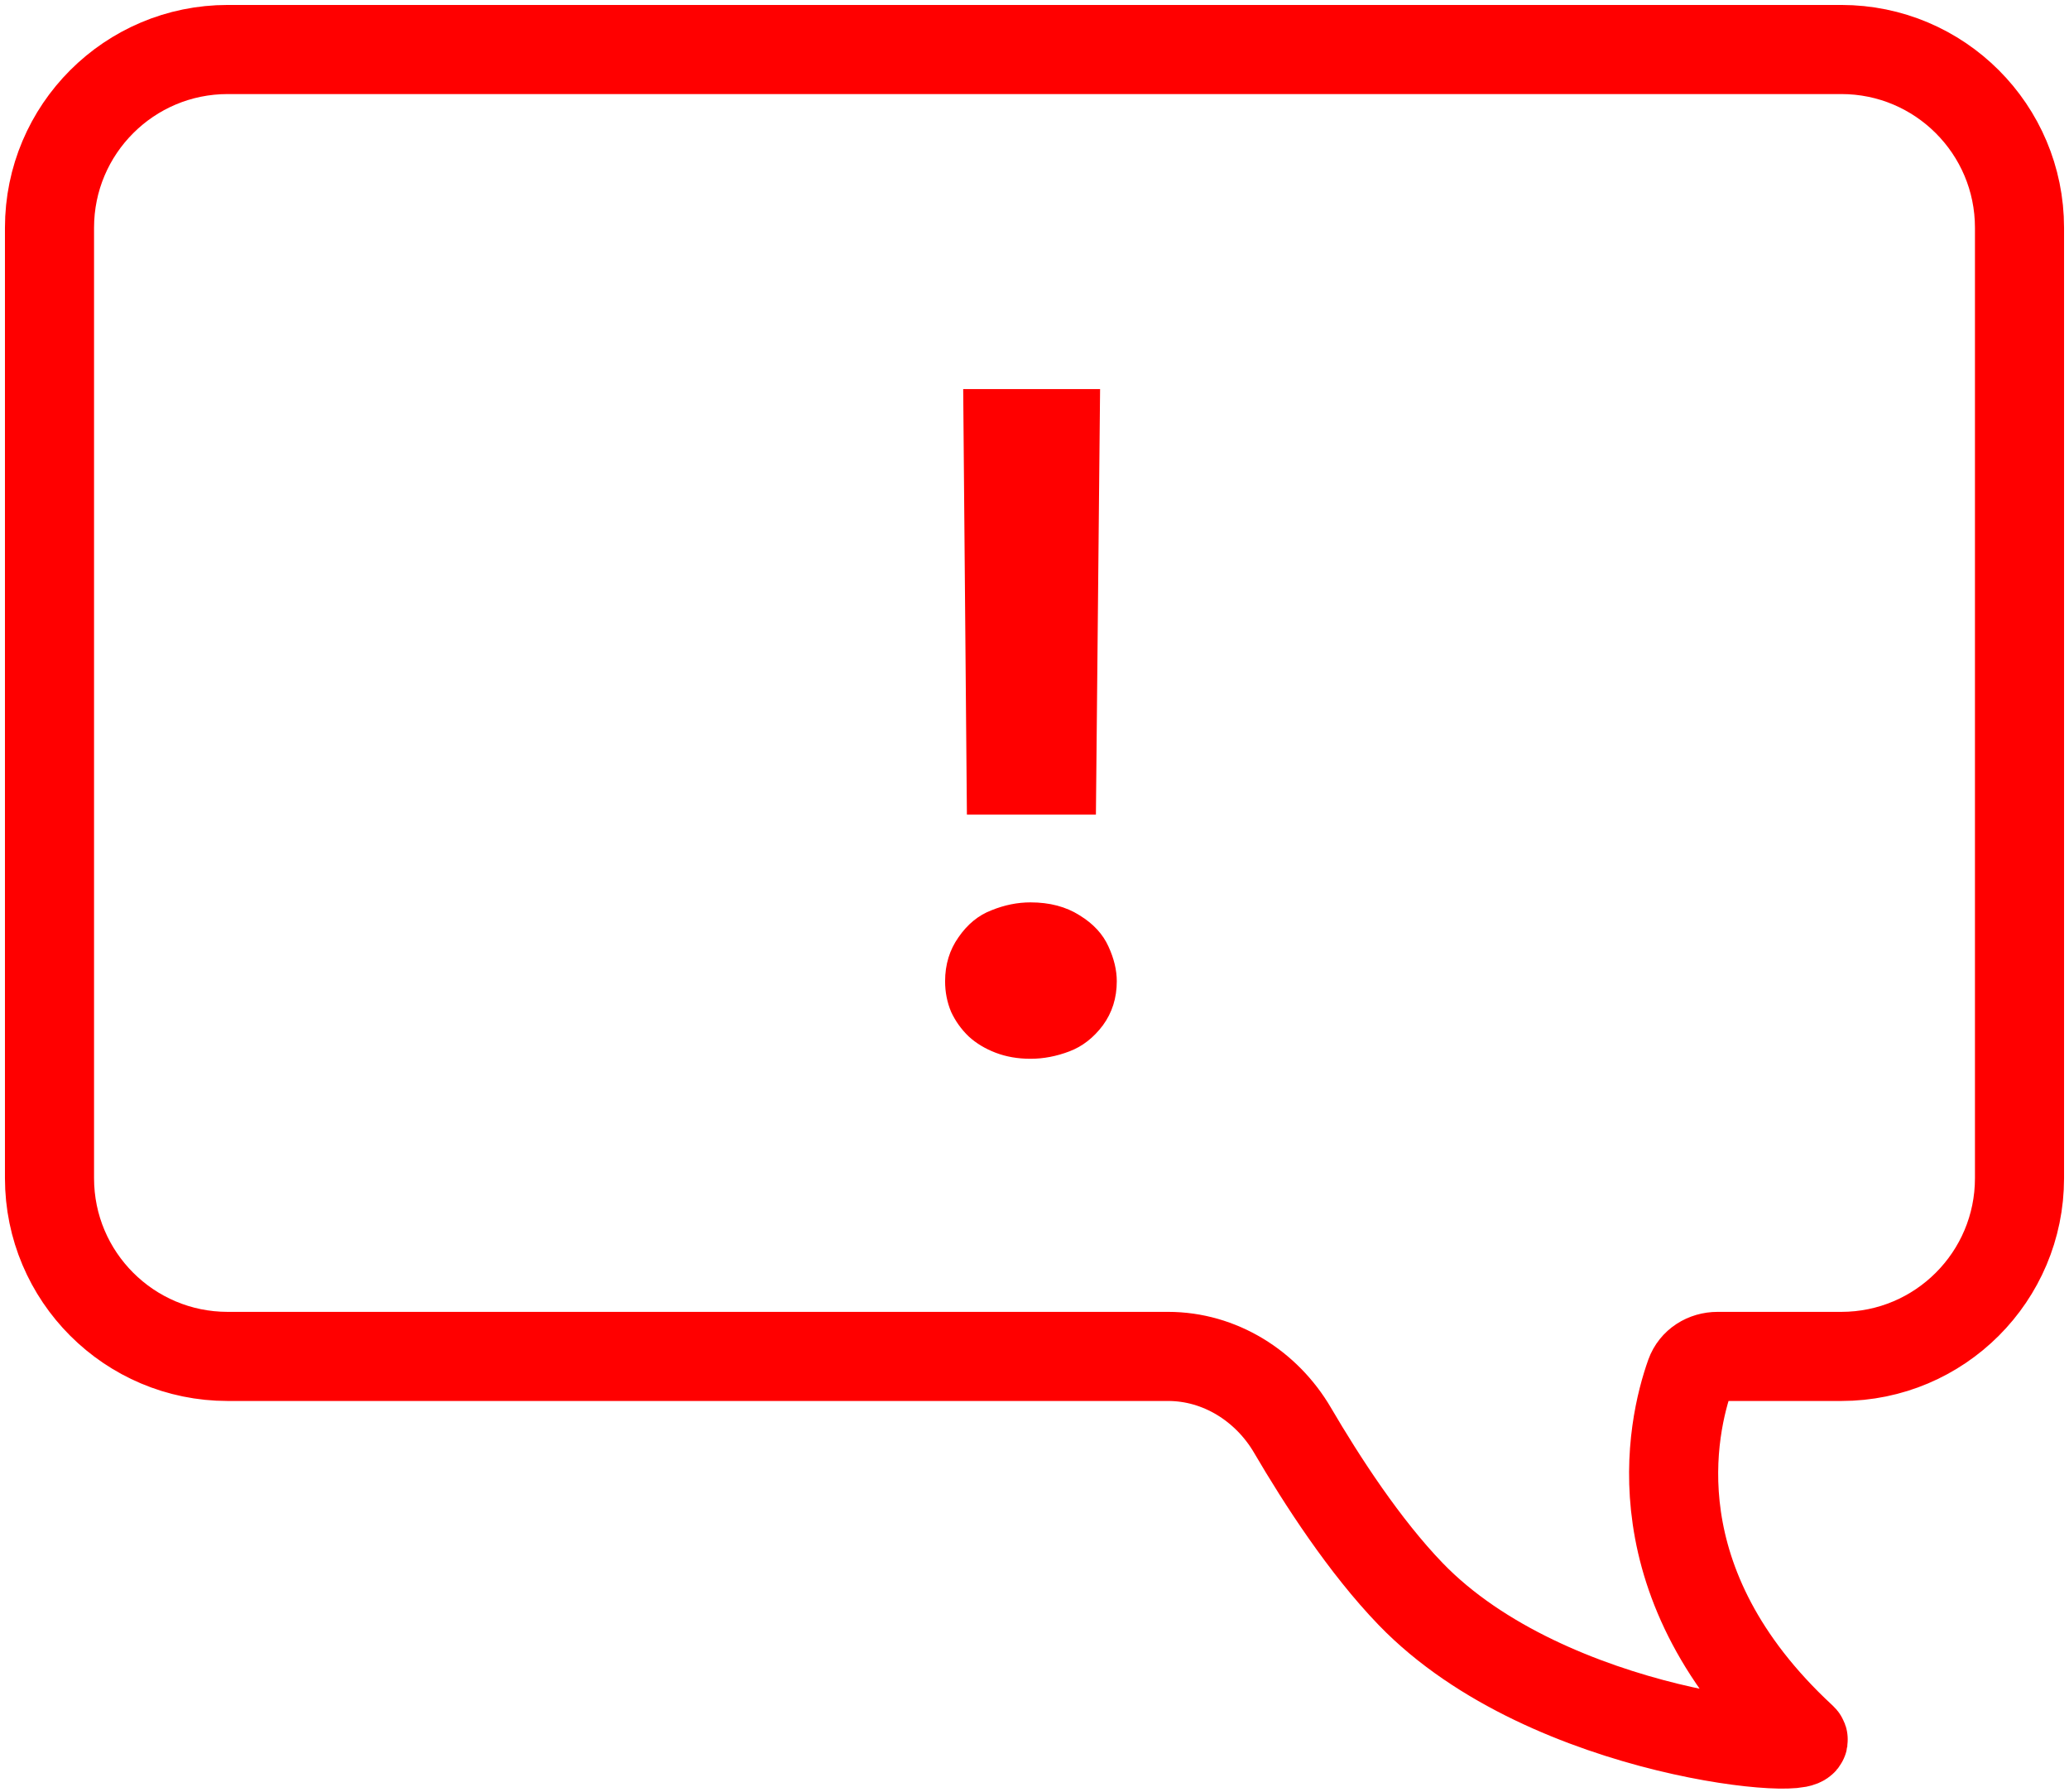 <svg width="209" height="181" viewBox="0 0 209 181" fill="none" xmlns="http://www.w3.org/2000/svg">
<path d="M5 23C5 13.059 13.059 5 23 5H186C195.941 5 204 13.059 204 23V119C204 128.941 195.941 137 186 137H173.5V137C172.272 137 171.153 137.687 170.741 138.843C168.858 144.134 165.259 159.984 182 175.5C184.5 177.5 156.5 175.5 142.5 161C137.841 156.175 133.533 149.532 130.564 144.459C127.936 139.968 123.203 137 118 137V137H65.75H23C13.059 137 5 128.941 5 119V23Z" stroke="#FF0000" stroke-width="9"/>
<path d="M104.094 106.938C102.812 106.938 101.641 106.734 100.578 106.328C99.516 105.922 98.609 105.375 97.859 104.688C97.109 103.969 96.516 103.141 96.078 102.203C95.672 101.234 95.469 100.203 95.469 99.109C95.469 97.422 95.922 95.938 96.828 94.656C97.734 93.344 98.844 92.438 100.156 91.938C101.469 91.406 102.781 91.141 104.094 91.141C106.031 91.141 107.688 91.578 109.062 92.453C110.438 93.297 111.406 94.344 111.969 95.594C112.531 96.812 112.812 97.984 112.812 99.109C112.812 100.797 112.344 102.281 111.406 103.562C110.469 104.812 109.344 105.688 108.031 106.188C106.719 106.688 105.406 106.938 104.094 106.938ZM97.672 82.281L97.297 39.297H111.125L110.703 82.281H97.672Z" fill="#FF0000"/>
</svg>
